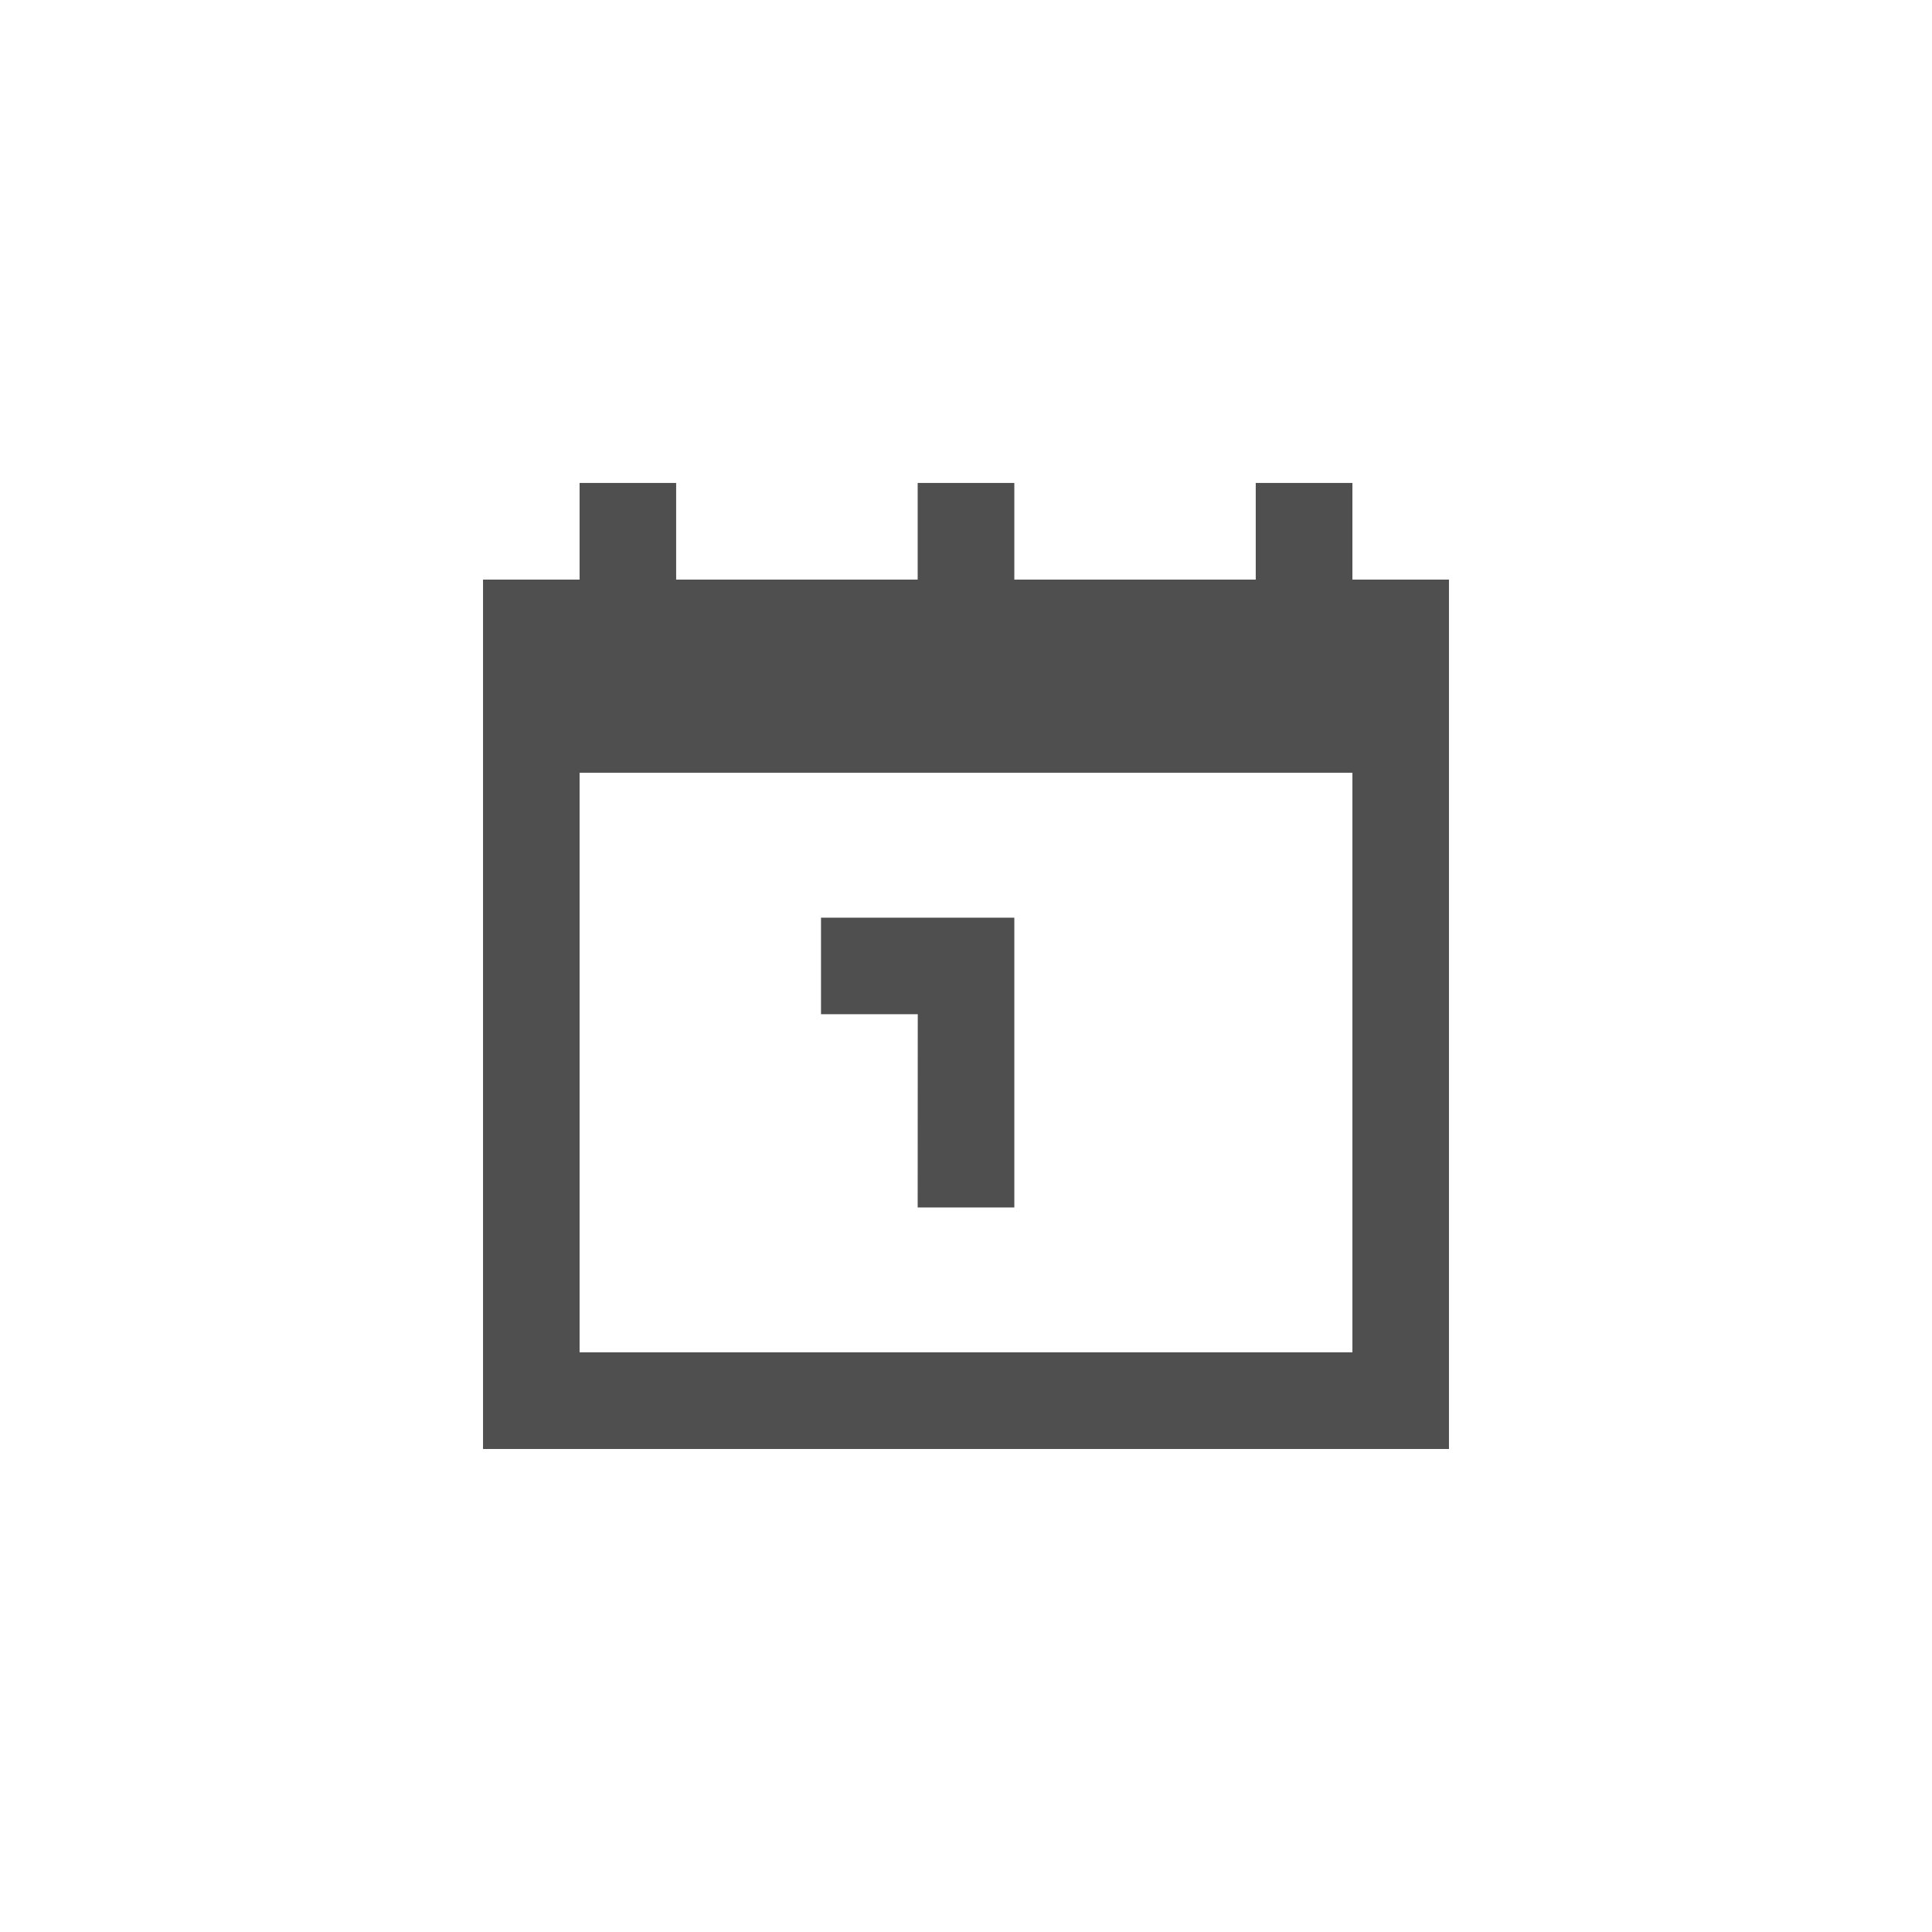 <svg xmlns="http://www.w3.org/2000/svg" width="80" height="80" viewBox="0 0 21.167 21.167"><defs><linearGradient id="a"><stop offset="0" stop-color="#2f90fb"/><stop offset="1" stop-color="#1d7ee9"/></linearGradient></defs><g transform="translate(-60.325 -264.799)"><rect rx="0" ry="0" y="264.799" x="60.325" height="21.167" width="21.167" style="marker:none" fill="none"/><path d="M70.38 275.911h-1.06v-1.058h2.118v3.175h-1.059zm-3.705 3.704h8.467v-6.35h-8.467zm8.467-8.466v-1.059h-1.059v1.059h-2.645v-1.059h-1.059v1.059h-2.646v-1.059h-1.058v1.059h-1.058v9.525H76.2v-9.525z" fill="#4f4f4f" fill-rule="evenodd" stroke-width=".5"/></g></svg>